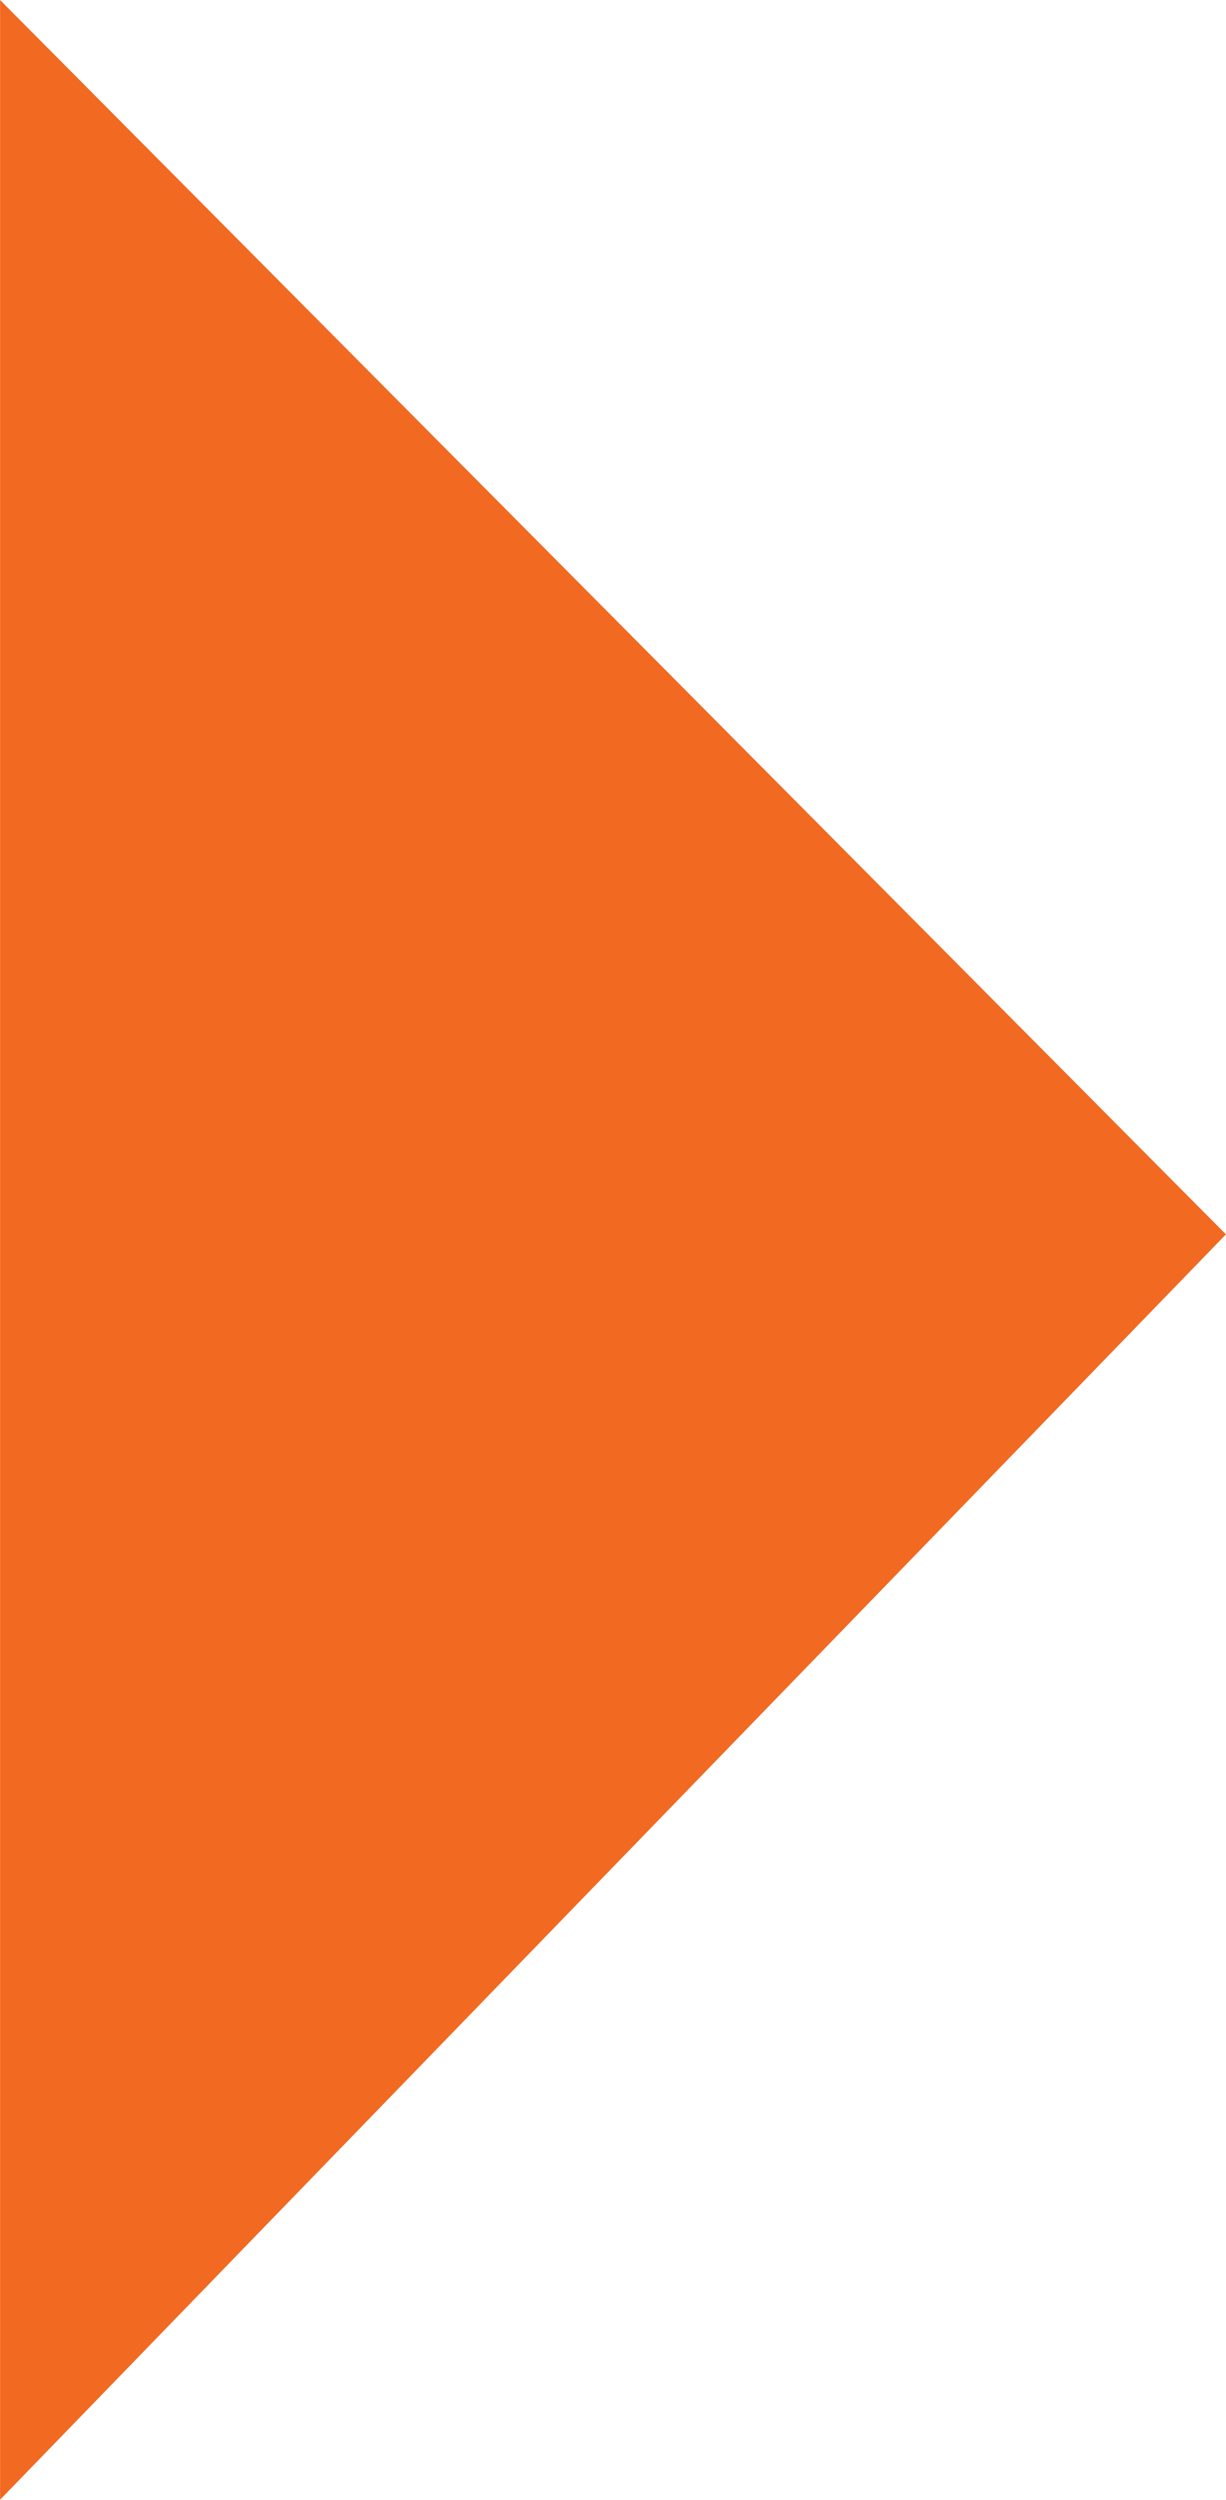 <svg xmlns="http://www.w3.org/2000/svg" width="18.193" height="37.089" viewBox="0 0 18.193 37.089"><g id="Group_7182" data-name="Group 7182" transform="translate(-67.491 0)"><path id="Path_155" data-name="Path 155" d="M34.409,9.788v27.3L52.6,18.314,34.409,0Z" transform="translate(33.083 0)" fill="#f26921"></path></g></svg>